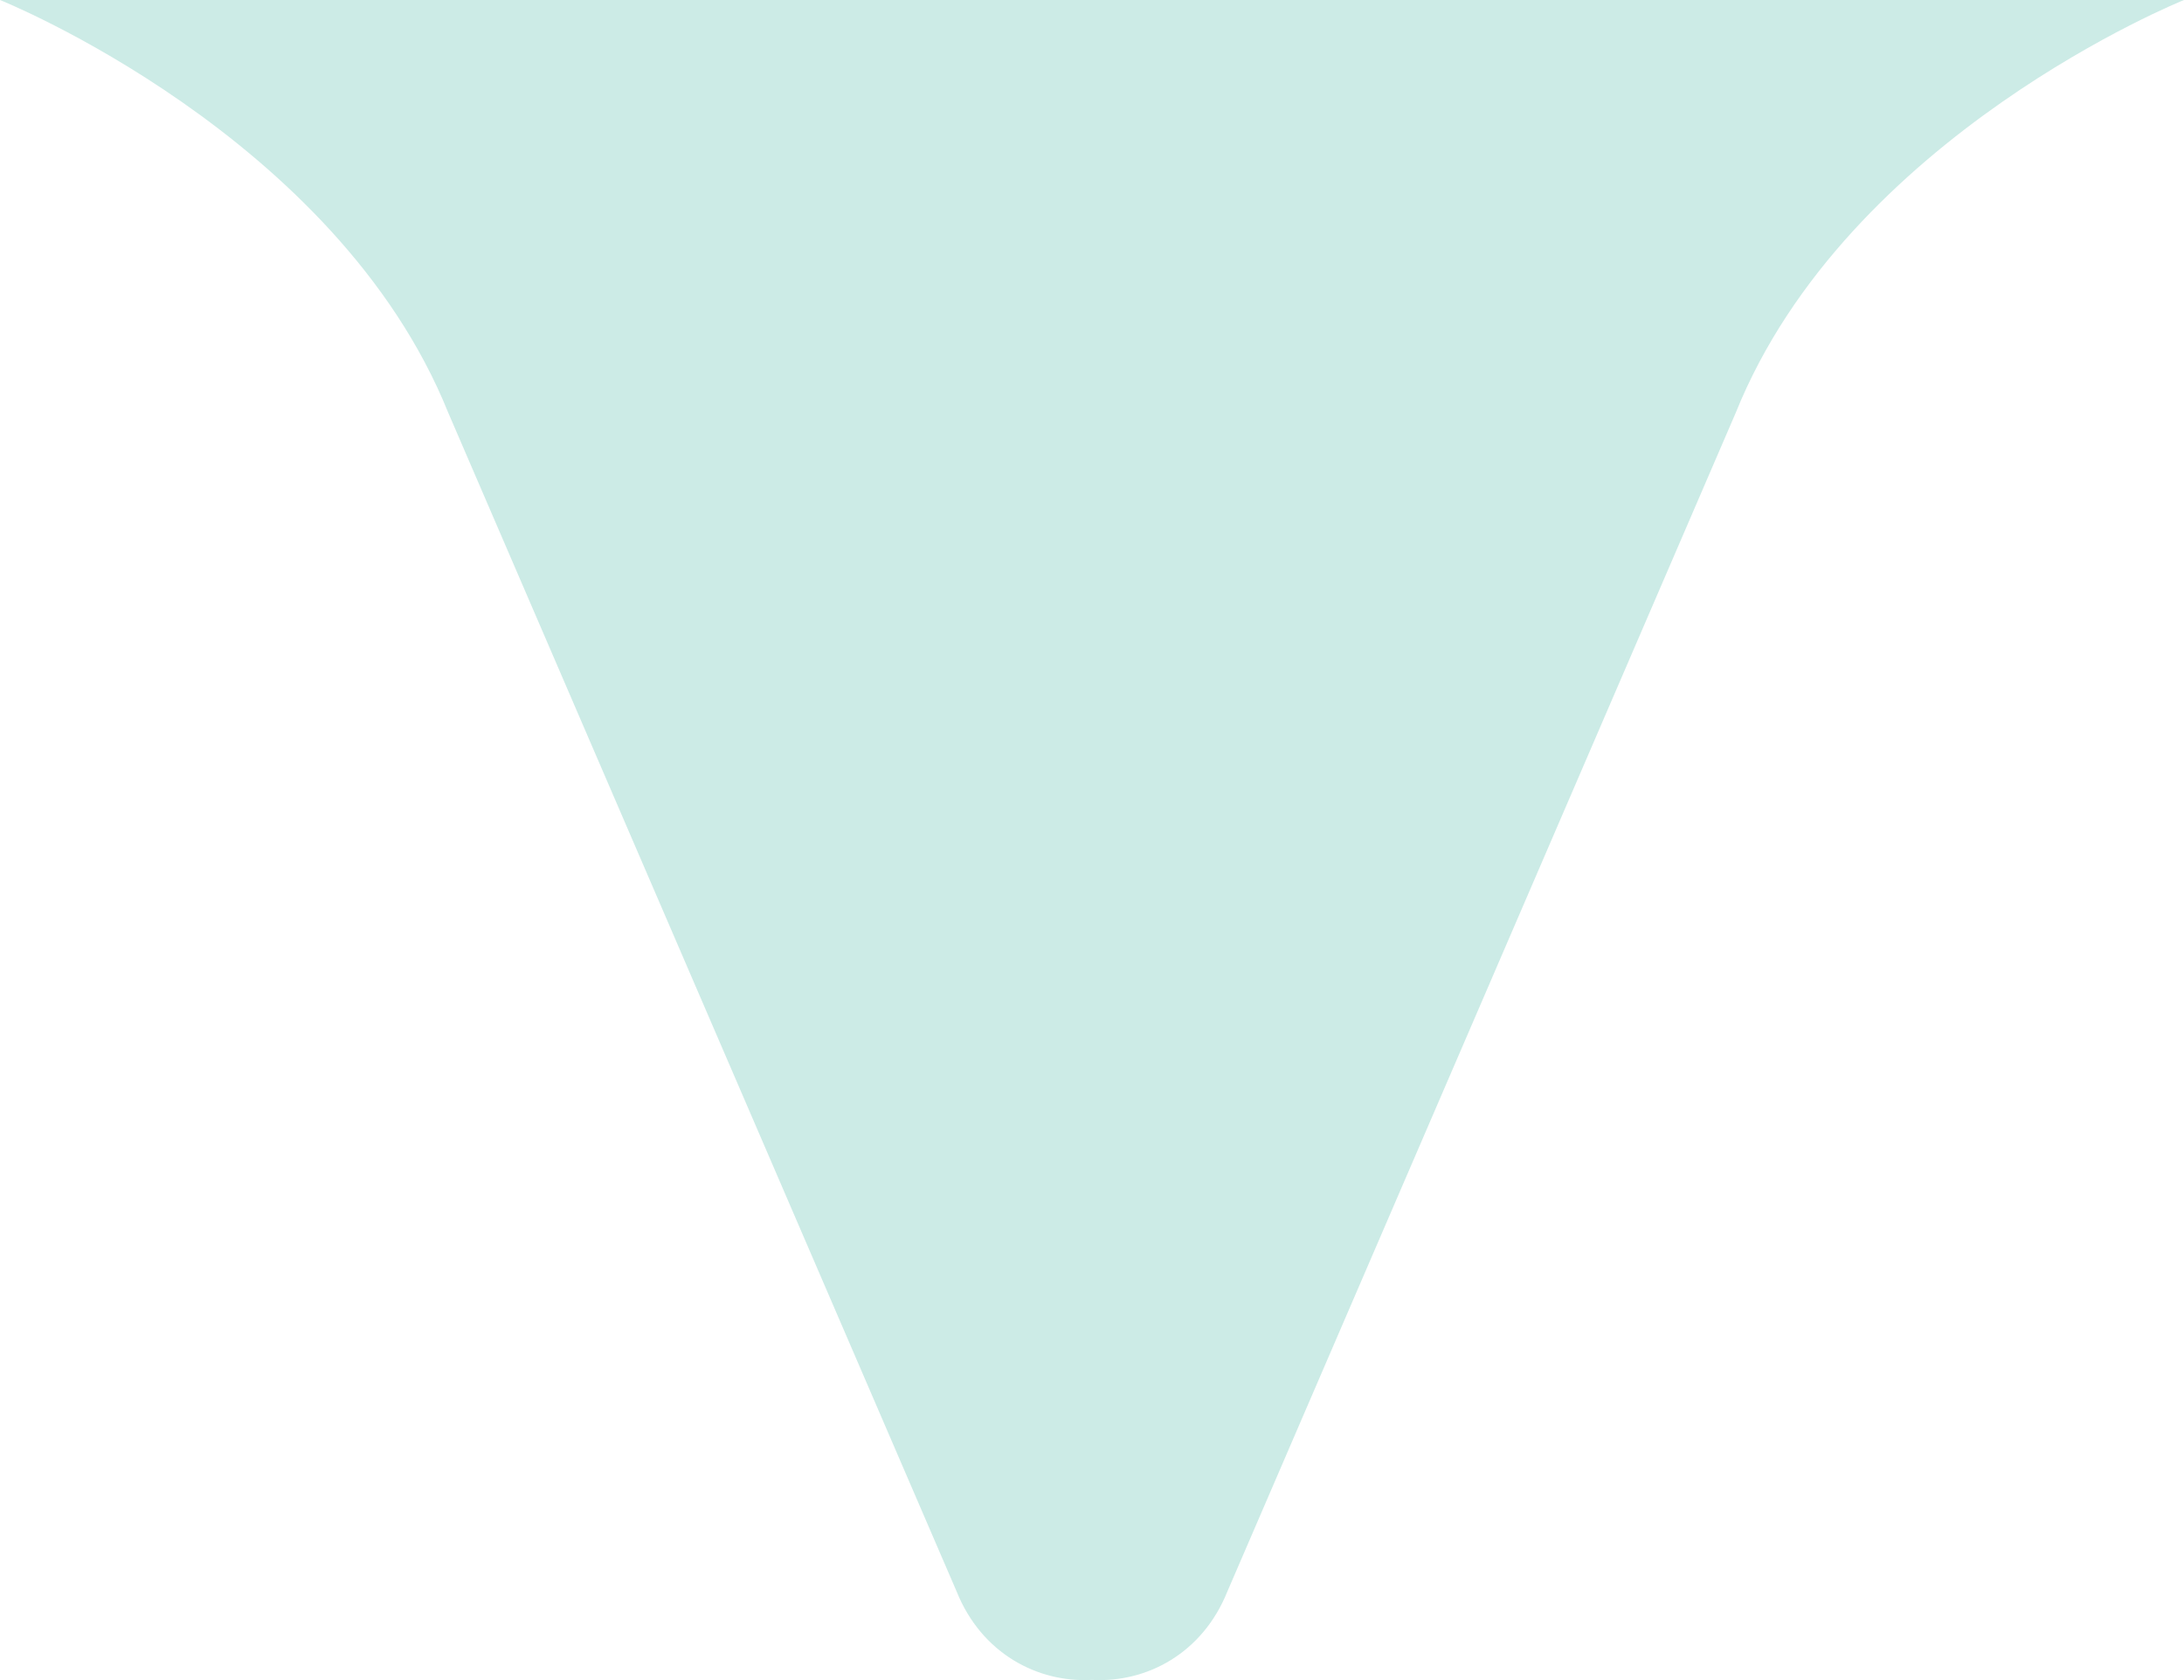 <svg width="26" height="20" viewBox="0 0 26 20" fill="none" xmlns="http://www.w3.org/2000/svg">
<path d="M13 0H0C0 0 4.005 1.606 5.337 4.915L11.389 18.947C11.686 19.684 12.353 20.034 13 19.998C13.648 20.034 14.314 19.685 14.611 18.947L20.663 4.915C21.995 1.606 26 0 26 0H13Z" fill="#CCEBE6"/>
</svg>
